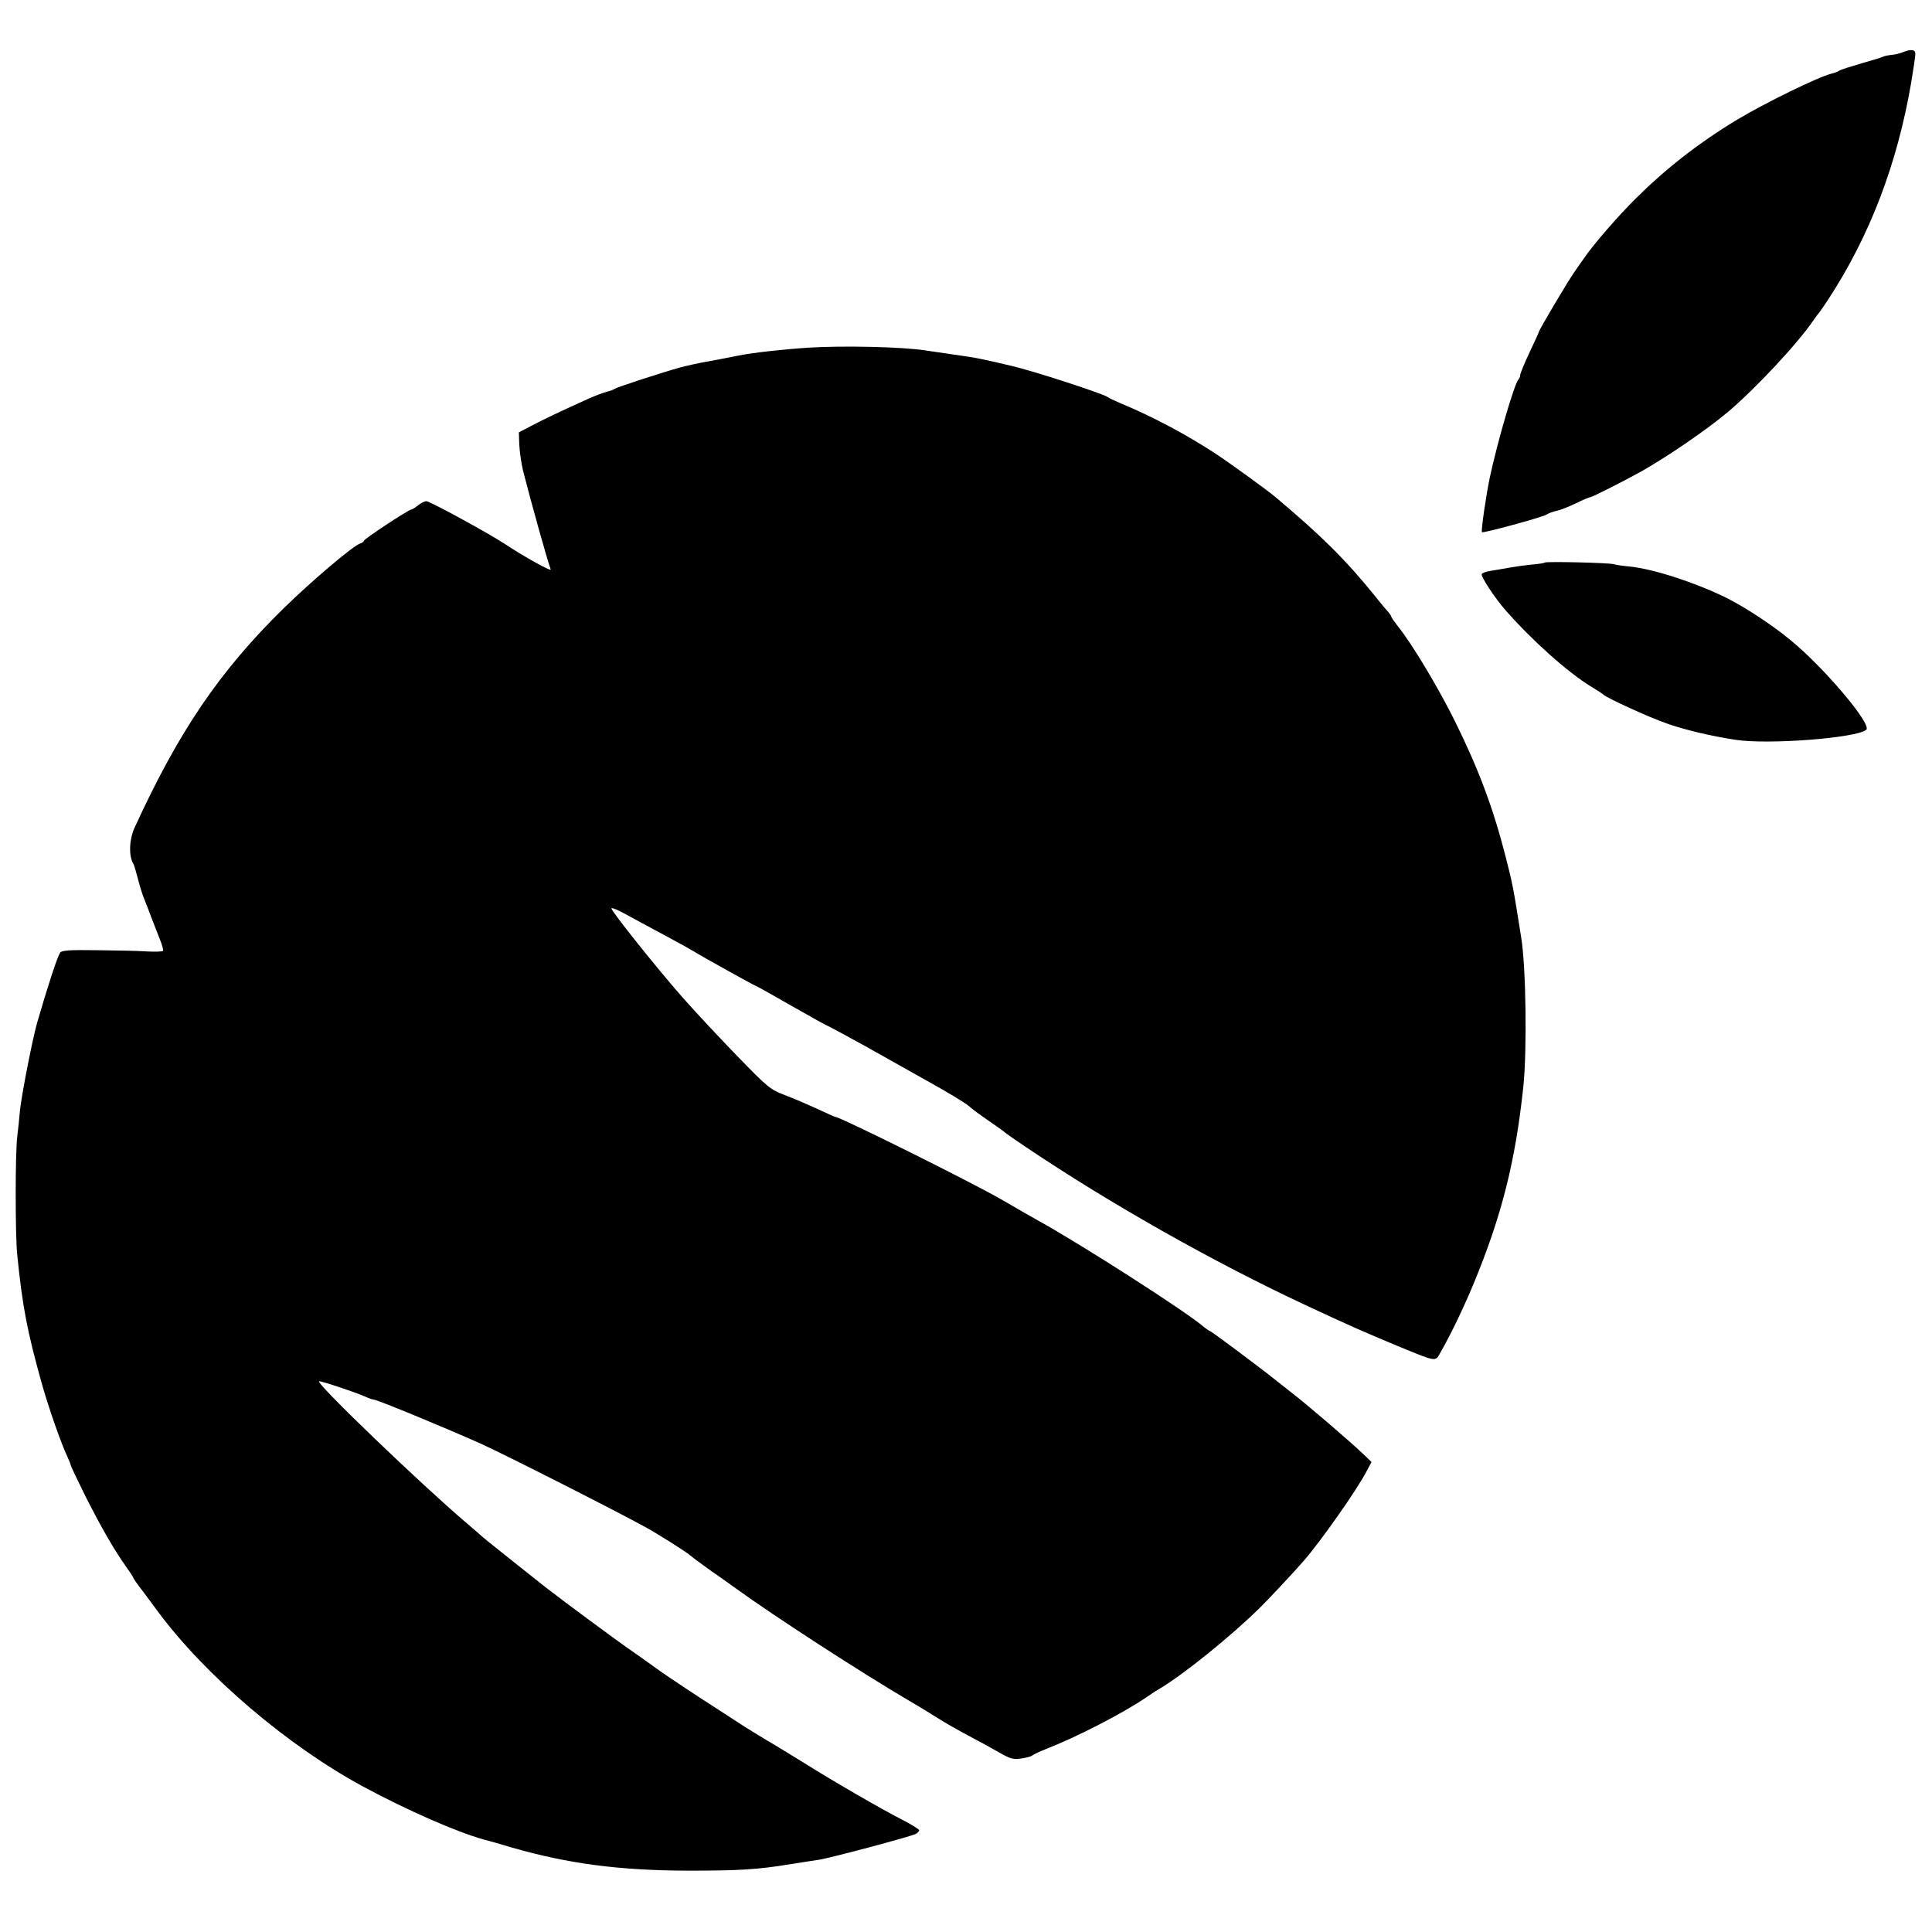 <?xml version="1.0" standalone="no"?>
<!DOCTYPE svg PUBLIC "-//W3C//DTD SVG 20010904//EN"
 "http://www.w3.org/TR/2001/REC-SVG-20010904/DTD/svg10.dtd">
<svg version="1.0" xmlns="http://www.w3.org/2000/svg"
 width="929pt" height="929pt" viewBox="0 0 929 929"
 preserveAspectRatio="xMidYMid meet">
<g transform="translate(0,929) scale(0.1,-0.1)"
fill="#000000" stroke="none">
<path d="M9150 9039 c-14 -6 -39 -12 -56 -13 -17 -2 -35 -6 -40 -9 -5 -3 -52
-17 -104 -32 -52 -15 -99 -30 -105 -34 -5 -5 -22 -11 -38 -15 -62 -15 -320
-141 -455 -222 -185 -112 -342 -235 -487 -379 -84 -83 -207 -225 -247 -285
-10 -14 -32 -45 -49 -70 -29 -41 -169 -277 -169 -285 0 -2 -20 -47 -45 -99
-25 -53 -45 -102 -45 -109 0 -7 -4 -17 -9 -22 -20 -24 -100 -297 -137 -470
-19 -91 -43 -258 -38 -264 5 -6 287 71 309 84 11 7 35 16 52 19 18 4 60 21 93
37 33 16 64 29 69 29 8 0 166 80 243 123 124 70 319 203 419 288 131 111 334
328 409 439 13 19 27 37 30 40 3 3 21 30 41 60 199 304 332 651 399 1043 11
66 20 128 20 138 0 21 -20 24 -60 8z"/>
<path d="M3885 7618 c-123 -8 -267 -24 -335 -38 -25 -5 -85 -17 -135 -26 -49
-8 -115 -23 -145 -31 -93 -26 -304 -95 -315 -103 -5 -4 -22 -10 -38 -14 -15
-4 -53 -18 -85 -32 -135 -61 -219 -101 -276 -131 l-61 -32 2 -61 c2 -34 10
-90 18 -123 34 -135 118 -436 133 -475 4 -12 -125 59 -223 124 -83 54 -358
204 -375 204 -8 0 -26 -9 -40 -20 -14 -11 -28 -20 -32 -20 -13 0 -228 -142
-228 -150 0 -4 -8 -10 -17 -13 -33 -9 -234 -180 -368 -311 -311 -305 -505
-592 -718 -1056 -26 -58 -29 -137 -5 -175 3 -5 13 -39 22 -74 9 -35 22 -77 30
-95 7 -17 23 -58 35 -91 13 -33 31 -80 41 -105 10 -24 16 -48 14 -52 -2 -4
-37 -5 -77 -3 -39 3 -148 5 -240 6 -136 2 -171 -1 -178 -12 -14 -23 -52 -136
-110 -335 -22 -76 -75 -347 -83 -424 -3 -36 -9 -92 -13 -125 -10 -77 -10 -479
0 -570 25 -249 48 -368 120 -625 34 -118 89 -276 122 -347 8 -17 15 -34 15
-38 0 -4 33 -73 73 -154 76 -149 133 -249 193 -334 19 -26 34 -49 34 -52 0 -3
21 -34 48 -68 26 -35 58 -78 72 -97 229 -309 624 -645 985 -840 209 -113 448
-218 580 -255 28 -7 91 -25 140 -40 270 -77 514 -109 840 -110 250 0 336 5
495 31 52 8 113 18 135 21 52 7 444 112 467 124 10 5 18 14 18 18 0 5 -36 27
-80 50 -99 50 -339 189 -485 281 -60 37 -135 83 -165 100 -30 18 -84 51 -120
74 -36 24 -90 58 -120 78 -82 52 -234 153 -275 182 -75 54 -123 88 -145 103
-71 49 -333 243 -407 301 -128 101 -297 236 -303 242 -3 3 -36 32 -75 65 -222
189 -723 670 -711 683 5 4 174 -52 223 -74 17 -8 35 -14 40 -14 16 0 331 -130
513 -211 113 -51 654 -325 797 -404 68 -38 200 -122 213 -135 7 -7 108 -81
140 -102 14 -10 50 -35 80 -57 185 -134 600 -403 835 -541 50 -29 113 -68 140
-85 28 -18 91 -54 140 -80 50 -26 117 -63 150 -82 52 -30 66 -34 104 -29 24 3
49 10 55 15 6 5 36 19 66 31 149 58 370 172 483 249 21 14 45 31 55 36 117 68
349 255 491 395 38 37 169 177 212 227 82 95 253 338 299 426 l25 47 -45 43
c-70 66 -258 227 -335 287 -38 30 -74 58 -80 63 -80 64 -304 231 -314 235 -8
3 -22 13 -32 21 -76 68 -587 396 -799 513 -25 14 -104 59 -176 101 -140 81
-775 397 -799 397 -2 0 -41 17 -87 39 -46 21 -116 51 -156 66 -70 27 -80 36
-229 189 -86 89 -204 215 -261 280 -124 141 -342 414 -342 428 0 5 28 -6 63
-25 34 -19 118 -64 187 -101 69 -37 134 -73 145 -80 34 -22 294 -166 298 -166
3 0 80 -43 172 -96 91 -52 174 -98 183 -101 9 -4 87 -46 172 -93 85 -48 225
-126 310 -174 85 -47 169 -98 187 -113 17 -16 62 -48 98 -73 37 -25 72 -50 78
-56 7 -6 53 -38 102 -71 405 -272 897 -550 1335 -755 216 -101 289 -133 450
-200 187 -77 181 -76 204 -36 56 99 113 218 163 338 134 324 200 586 238 945
18 175 13 572 -10 715 -39 247 -41 257 -75 390 -60 234 -128 417 -242 648 -78
159 -208 376 -275 459 -18 23 -33 44 -33 48 0 3 -6 12 -12 19 -7 8 -38 44 -68
82 -139 172 -255 287 -476 473 -40 34 -228 170 -294 213 -142 92 -300 176
-450 238 -30 13 -60 27 -66 32 -16 12 -262 94 -394 131 -60 18 -228 56 -269
61 -89 13 -190 28 -211 31 -109 17 -397 24 -565 13z"/>
<path d="M7428 6585 c-2 -3 -31 -7 -64 -10 -32 -3 -81 -10 -109 -15 -27 -5
-67 -12 -87 -15 -21 -3 -40 -10 -43 -15 -6 -11 62 -115 115 -175 128 -146 299
-298 410 -366 30 -18 57 -36 60 -39 11 -14 221 -110 305 -139 81 -29 210 -60
328 -78 155 -25 585 8 631 48 29 25 -206 303 -368 434 -86 71 -219 158 -306
201 -151 74 -352 139 -465 150 -33 3 -67 8 -75 11 -20 7 -325 14 -332 8z"/>
</g>
</svg>
